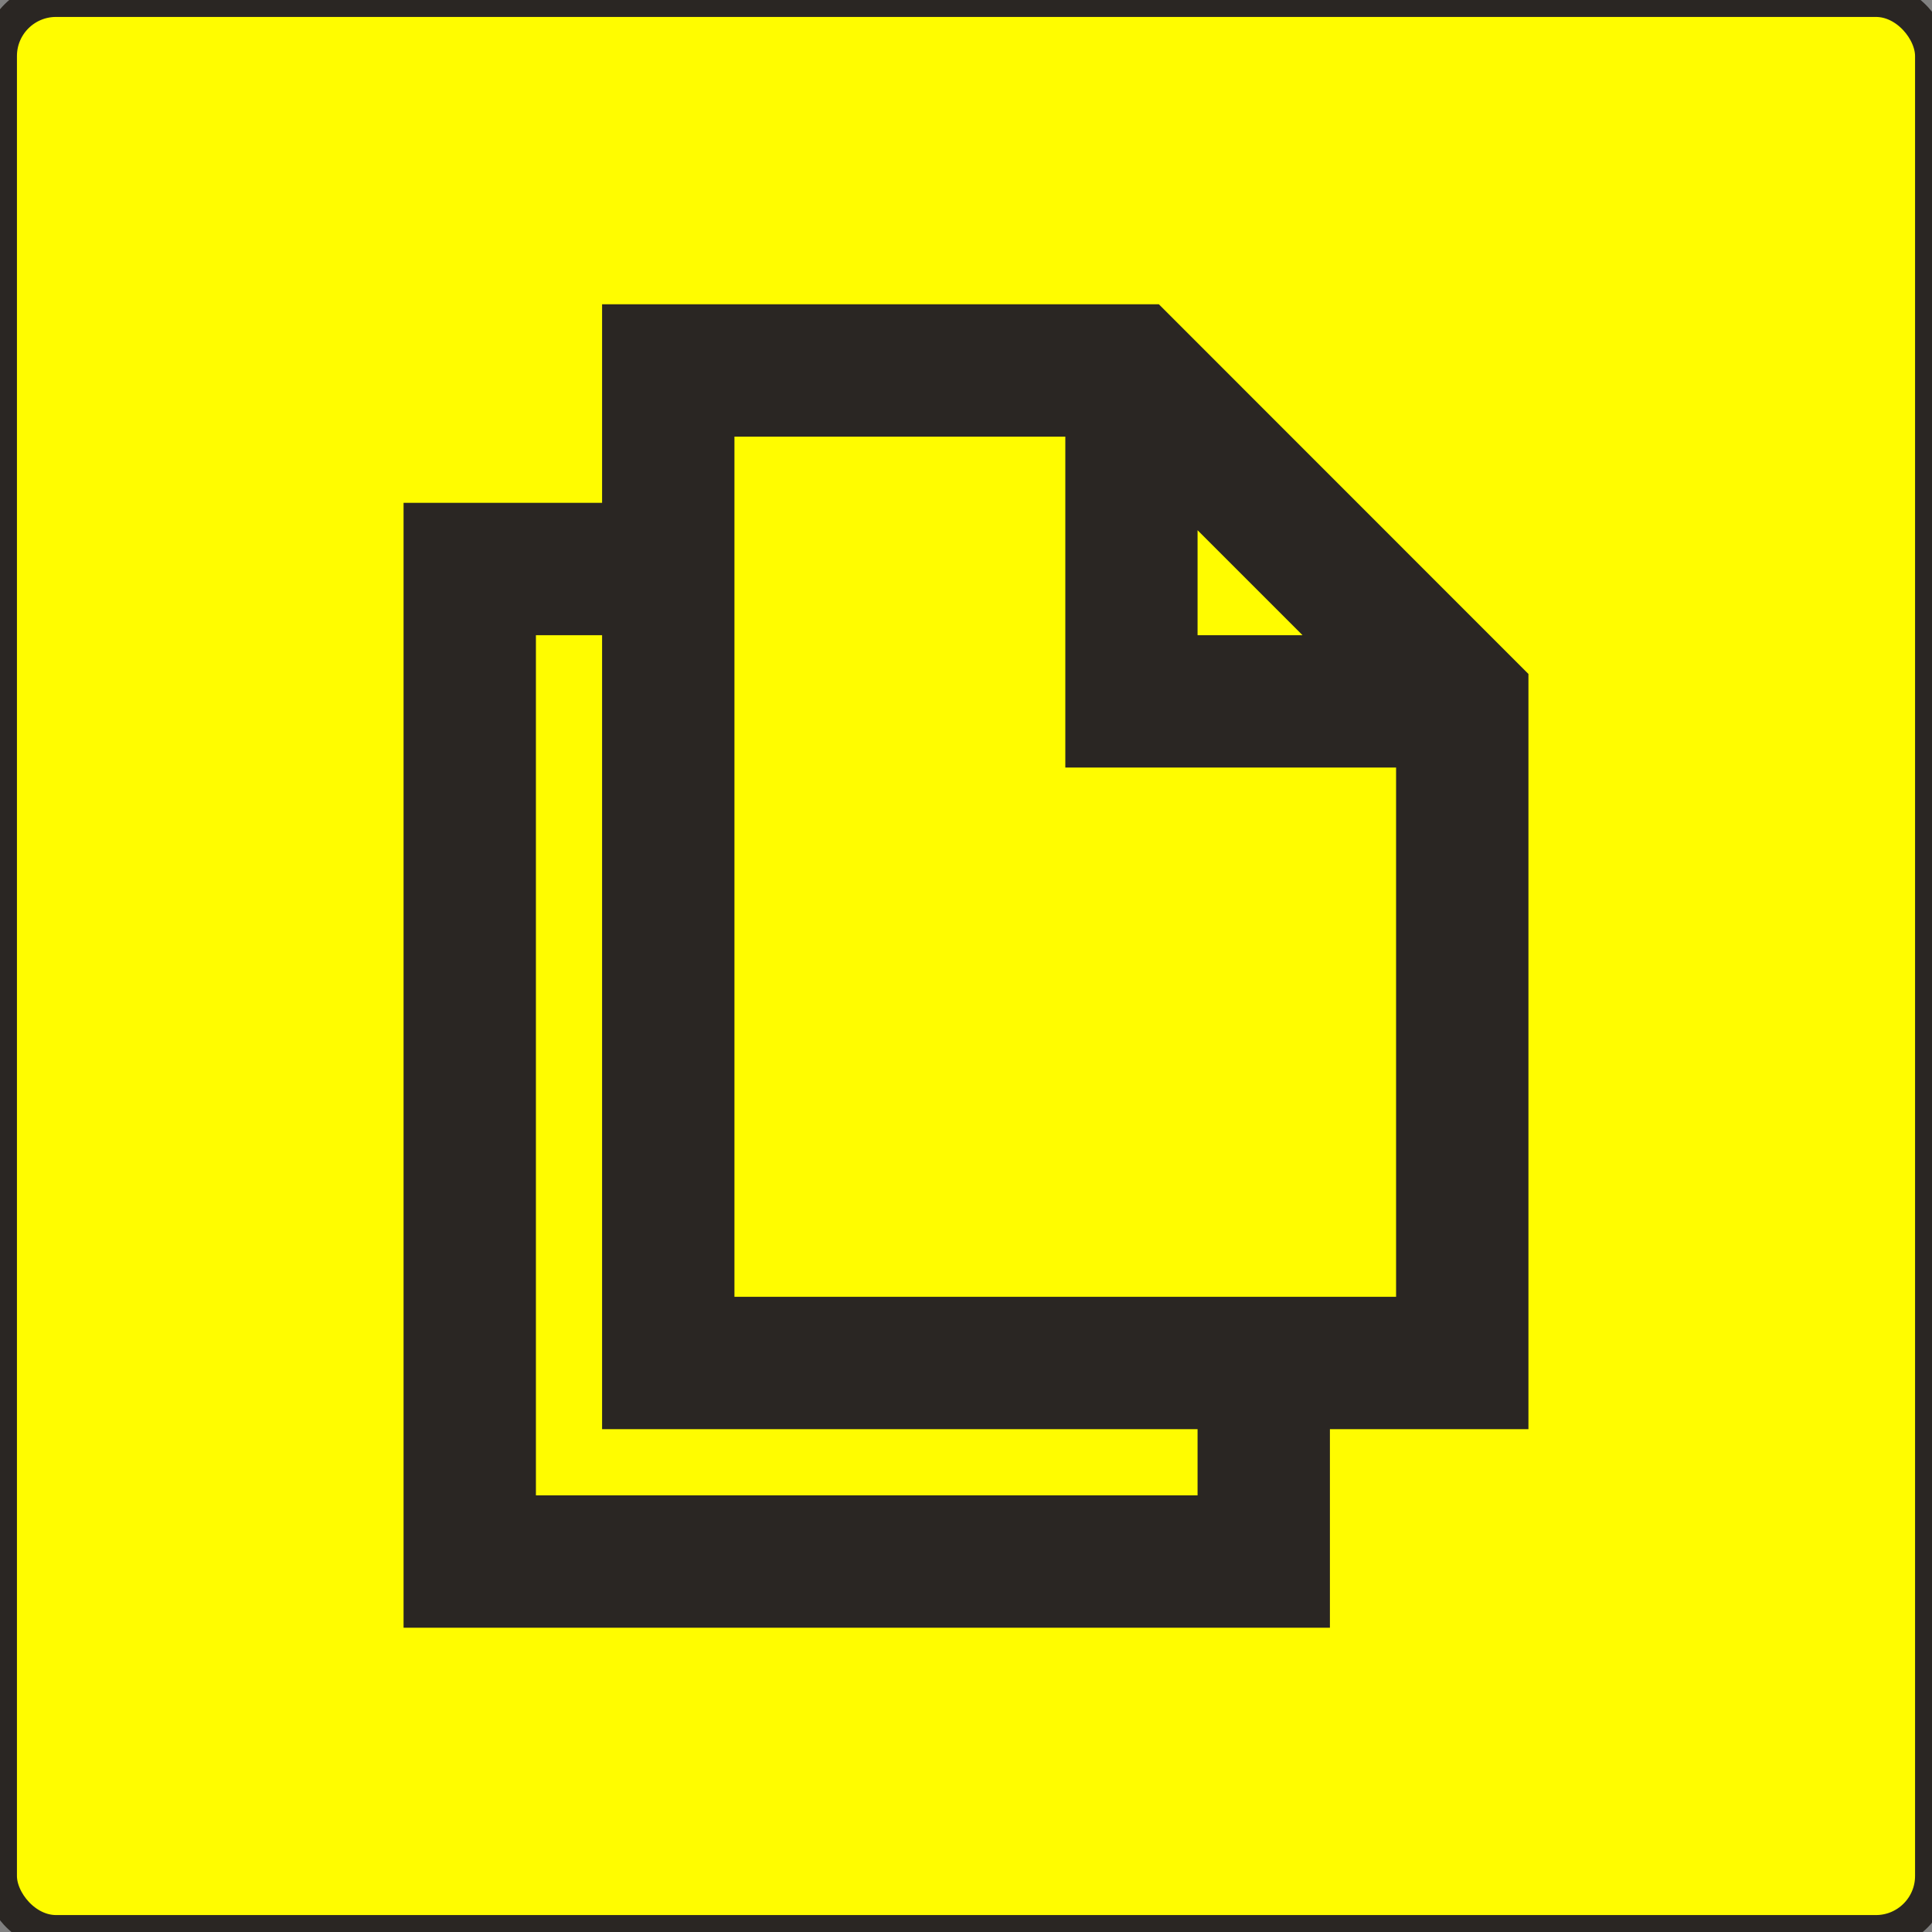 <?xml version="1.0" encoding="UTF-8" standalone="no"?>
<!-- Created with Inkscape (http://www.inkscape.org/) -->

<svg
   width="64"
   height="64"
   viewBox="0 0 16.933 16.933"
   version="1.1"
   id="svg5"
   xml:space="preserve"
   inkscape:export-filename="bw-globe-a.svg"
   inkscape:export-xdpi="48"
   inkscape:export-ydpi="48"
   sodipodi:docname="bw-files-line-a.svg"
   inkscape:version="1.2.2 (732a01da63, 2022-12-09)"
   xmlns:inkscape="http://www.inkscape.org/namespaces/inkscape"
   xmlns:sodipodi="http://sodipodi.sourceforge.net/DTD/sodipodi-0.dtd"
   xmlns="http://www.w3.org/2000/svg"
   xmlns:svg="http://www.w3.org/2000/svg"><rect x="0" y="0" width="16.933" height="16.933" fill="#808080" stroke="none"/><sodipodi:namedview
     id="namedview7"
     pagecolor="#ffffff"
     bordercolor="#000000"
     borderopacity="0.25"
     inkscape:showpageshadow="2"
     inkscape:pageopacity="0.0"
     inkscape:pagecheckerboard="0"
     inkscape:deskcolor="#d1d1d1"
     inkscape:document-units="mm"
     showgrid="false"
     inkscape:zoom="2.3073949"
     inkscape:cx="194.37505"
     inkscape:cy="60.241097"
     inkscape:window-width="1920"
     inkscape:window-height="1009"
     inkscape:window-x="-8"
     inkscape:window-y="-8"
     inkscape:window-maximized="1"
     inkscape:current-layer="layer1" /><defs
     id="defs2" /><g
     inkscape:label="Ebene 1"
     inkscape:groupmode="layer"
     id="layer1"><rect
       style="fill:#fffc00;fill-opacity:1;stroke:#2a2623;stroke-width:0.297;stroke-linejoin:round;stroke-dasharray:none;stroke-opacity:1"
       id="rect238"
       width="16.933"
       height="16.933"
       x="4.4504802e-07"
       y="4.4504802e-07"
       ry="0.491" /><path
       fill-rule="evenodd"
       clip-rule="evenodd"
       d="m 5.277,2.667 h 4.88 L 13.396,5.907 V 12.526 h -1.74 v 1.74 H 3.537 V 4.407 H 5.277 Z M 6.437,11.366 h 5.799 V 6.727 H 9.337 V 3.827 H 6.437 Z M 10.496,4.647 V 5.567 h 0.92 z m 0,7.879 H 5.277 V 5.567 H 4.697 v 7.539 h 5.799 z"
       fill="#2a2623"
       id="path618"
       style="stroke-width:0.58" /></g></svg>
